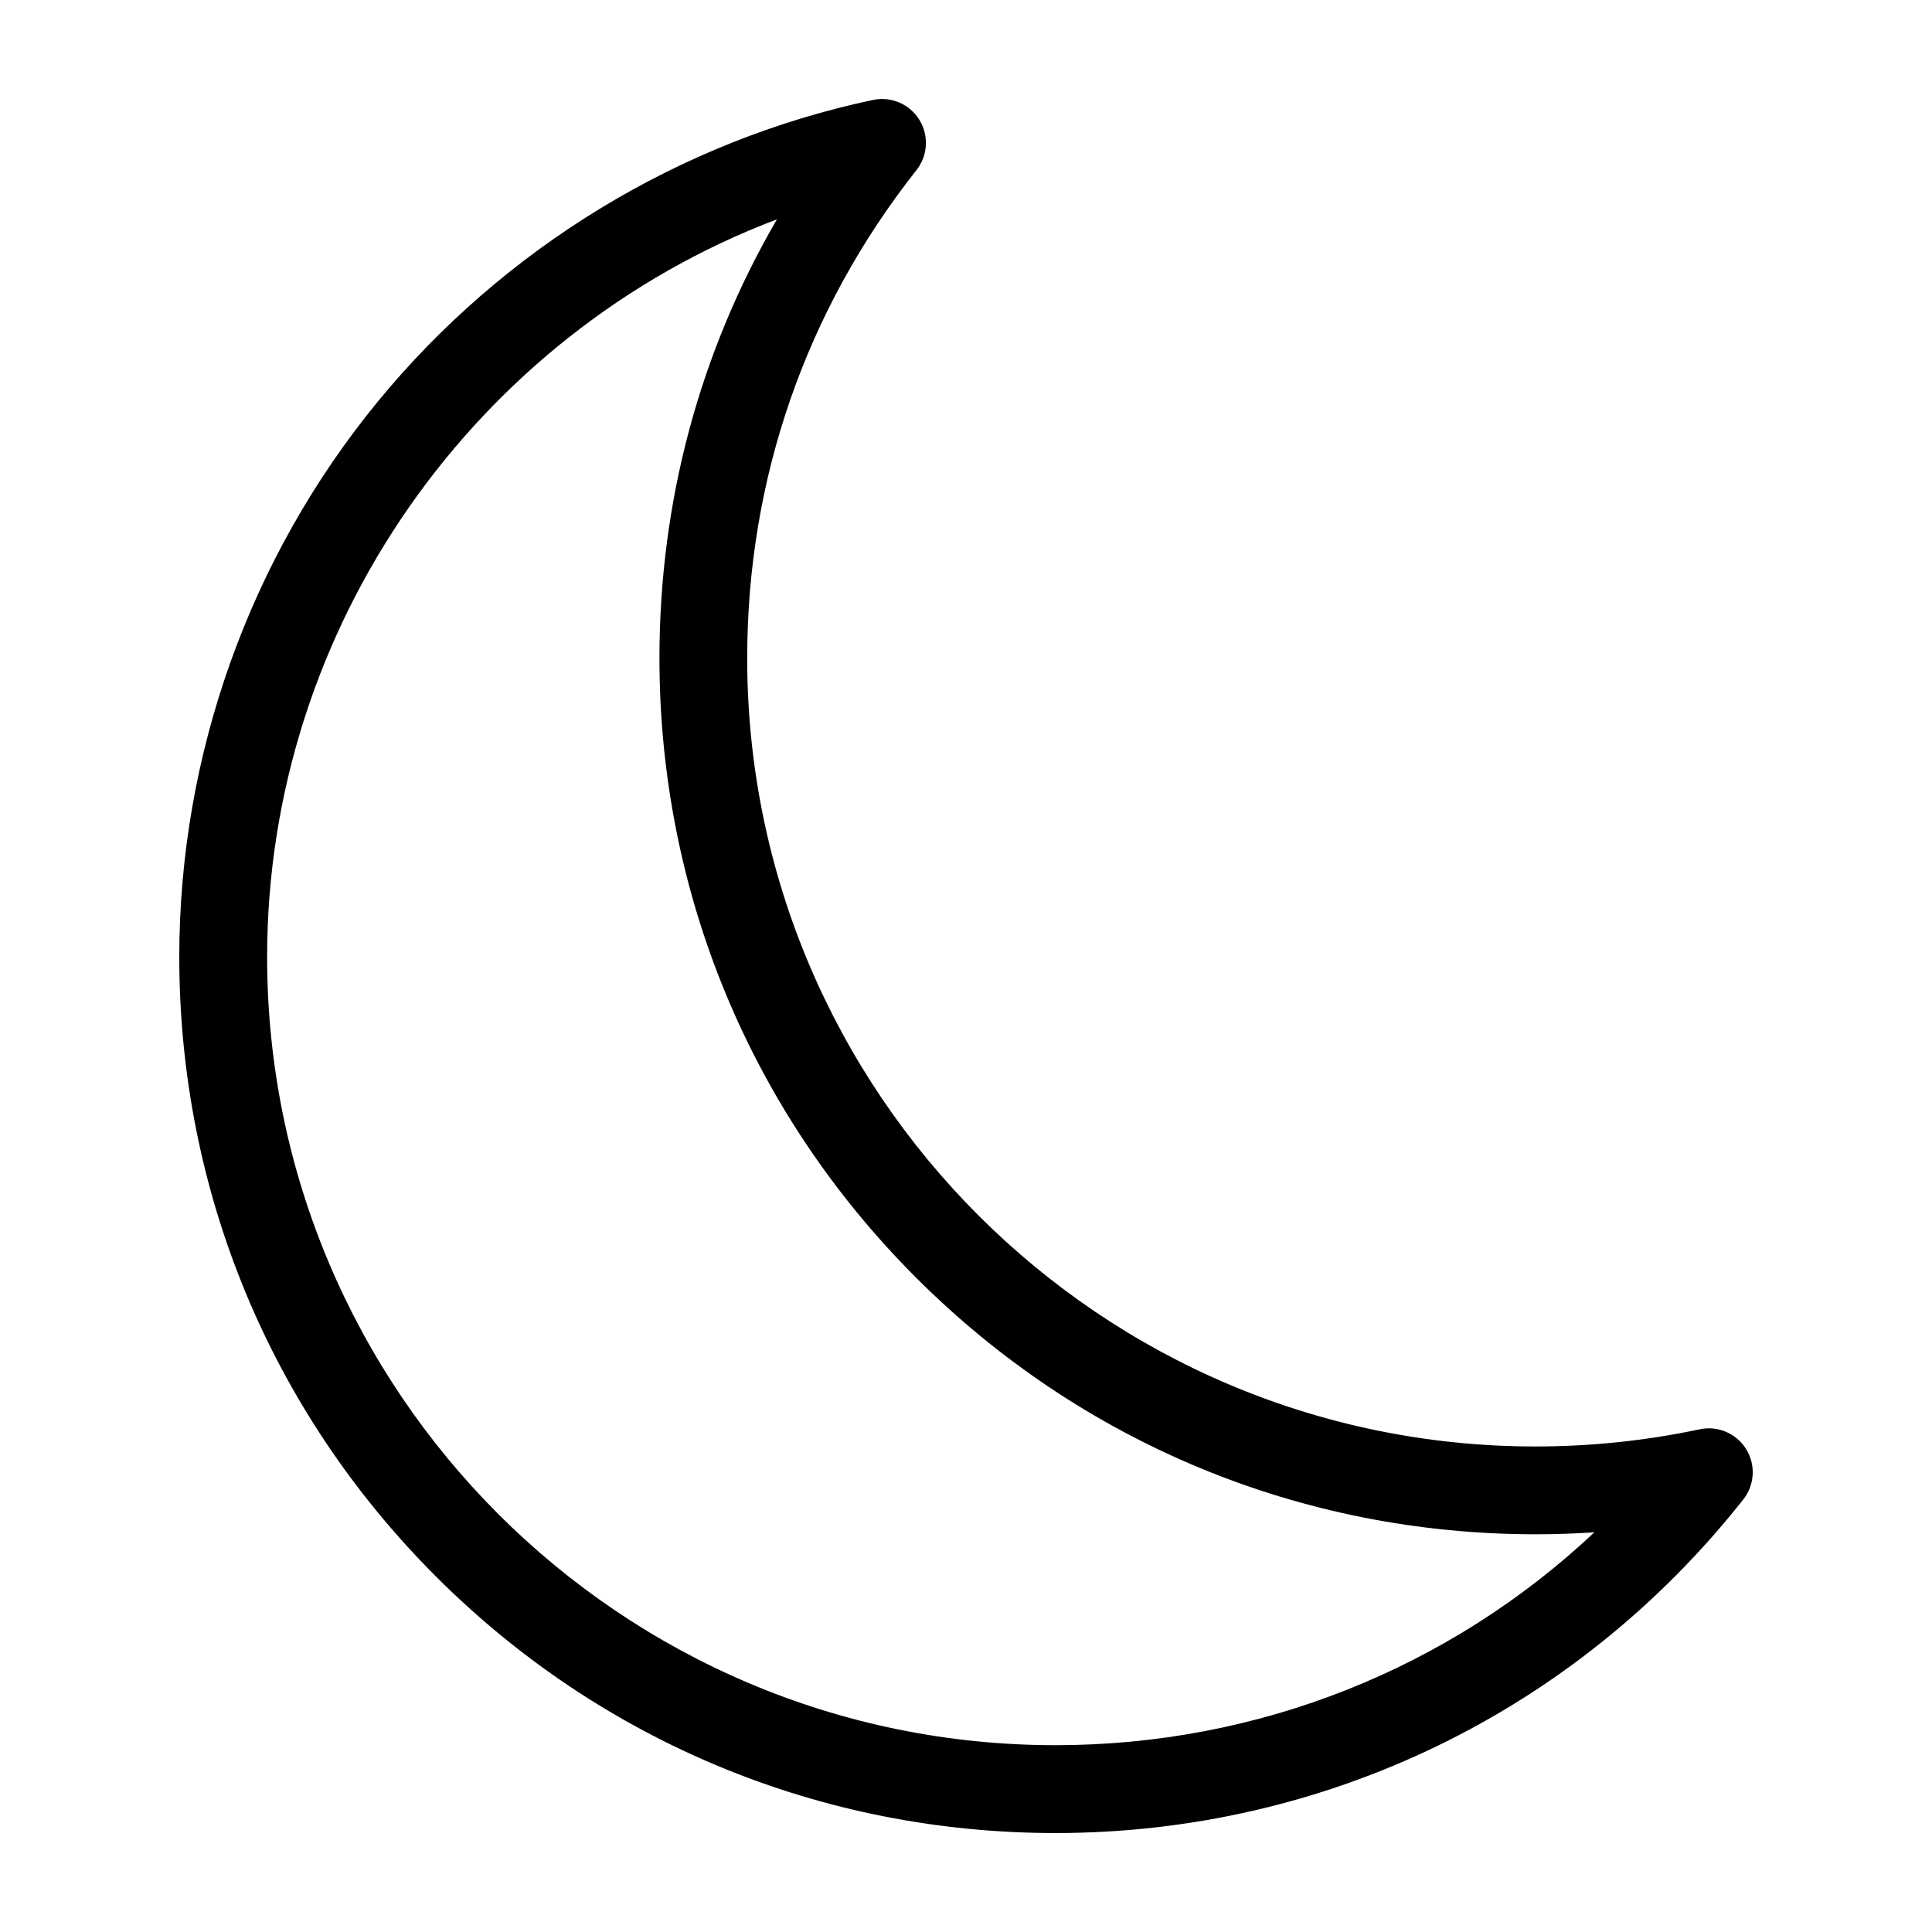 <?xml version="1.0" encoding="UTF-8"?>
<!-- Uploaded to: SVG Repo, www.svgrepo.com, Generator: SVG Repo Mixer Tools -->
<svg fill="#000000" width="800px" height="800px" version="1.1" viewBox="144 144 512 512" xmlns="http://www.w3.org/2000/svg">
 <path d="m606.74 528.02c-2.586-4.16-7.5-6.266-12.297-5.242-14.254 3.023-28.895 4.551-43.527 4.551-115.19 0-208.9-93.715-208.9-208.9 0-47.457 15.512-92.191 44.859-129.35 3.039-3.848 3.336-9.184 0.754-13.348-2.586-4.16-7.504-6.262-12.297-5.242-51.258 10.863-97.887 39.285-131.29 80.031-33.875 41.324-52.531 93.555-52.531 147.08 0 62.016 24.152 120.32 68.004 164.17 43.852 43.852 102.15 68.004 164.17 68.004 71.492 0 137.94-32.219 182.3-88.398 3.043-3.852 3.34-9.191 0.758-13.352zm-183.05 78.473c-115.19 0-208.9-93.715-208.9-208.9 0-87.438 55.246-165.21 135.11-195.47-20.457 35.141-31.141 74.785-31.141 116.3 0 62.016 24.152 120.32 68.004 164.17 43.852 43.855 102.14 68.008 164.16 68.008 5.207 0 10.406-0.172 15.602-0.52-38.477 36.164-89.066 56.414-142.83 56.414z"/>
</svg>